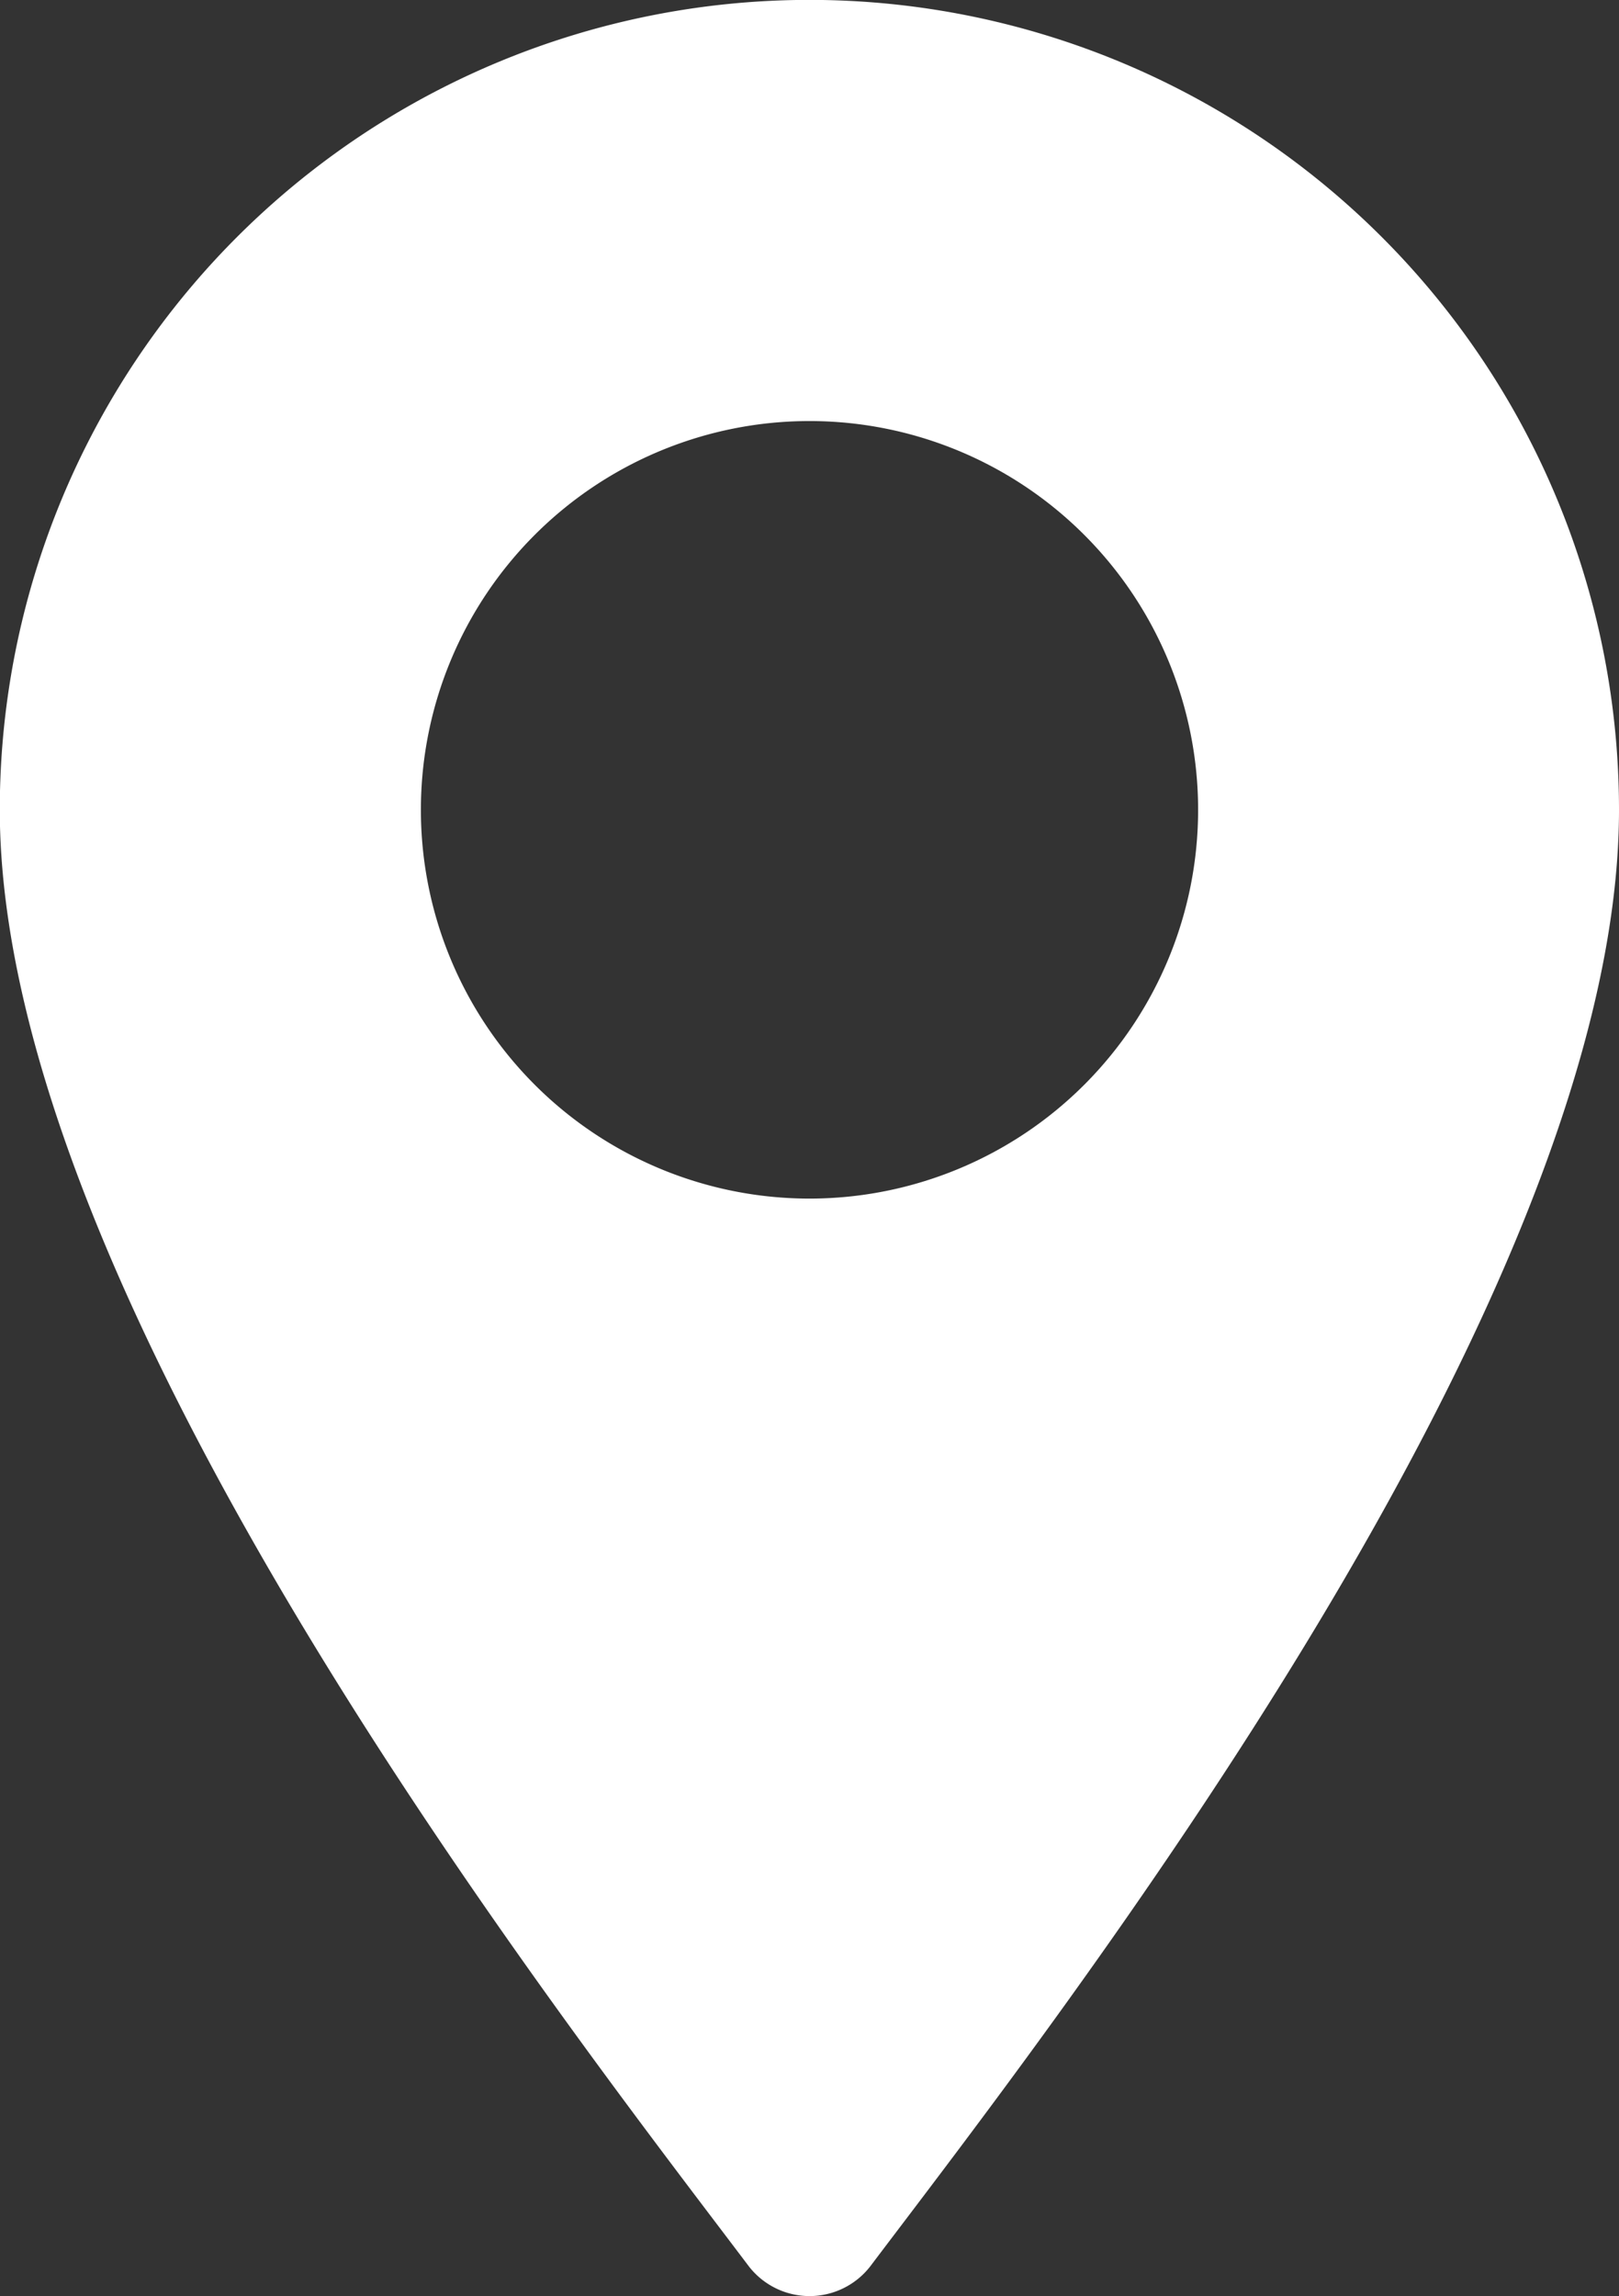 <svg xmlns="http://www.w3.org/2000/svg" width="15.298" height="21.687" viewBox="0 0 15.298 21.687">
  <rect x="0" y="0" width="15.298" height="21.687" fill="#333333" stroke="none"/>
  <path id="ico_map02" d="M1273.559,1124.176a.726.726,0,0,0,1.143,0c1.778-2.353,7.077-9.134,7.077-13.76a7.649,7.649,0,0,0-15.3,0C1266.481,1115.041,1271.781,1121.823,1273.559,1124.176Zm.571-10.088a3.672,3.672,0,1,1,3.672-3.672A3.672,3.672,0,0,1,1274.13,1114.088Z" transform="translate(-1266.481 -1102.767)" fill="#fff"/>
</svg>
